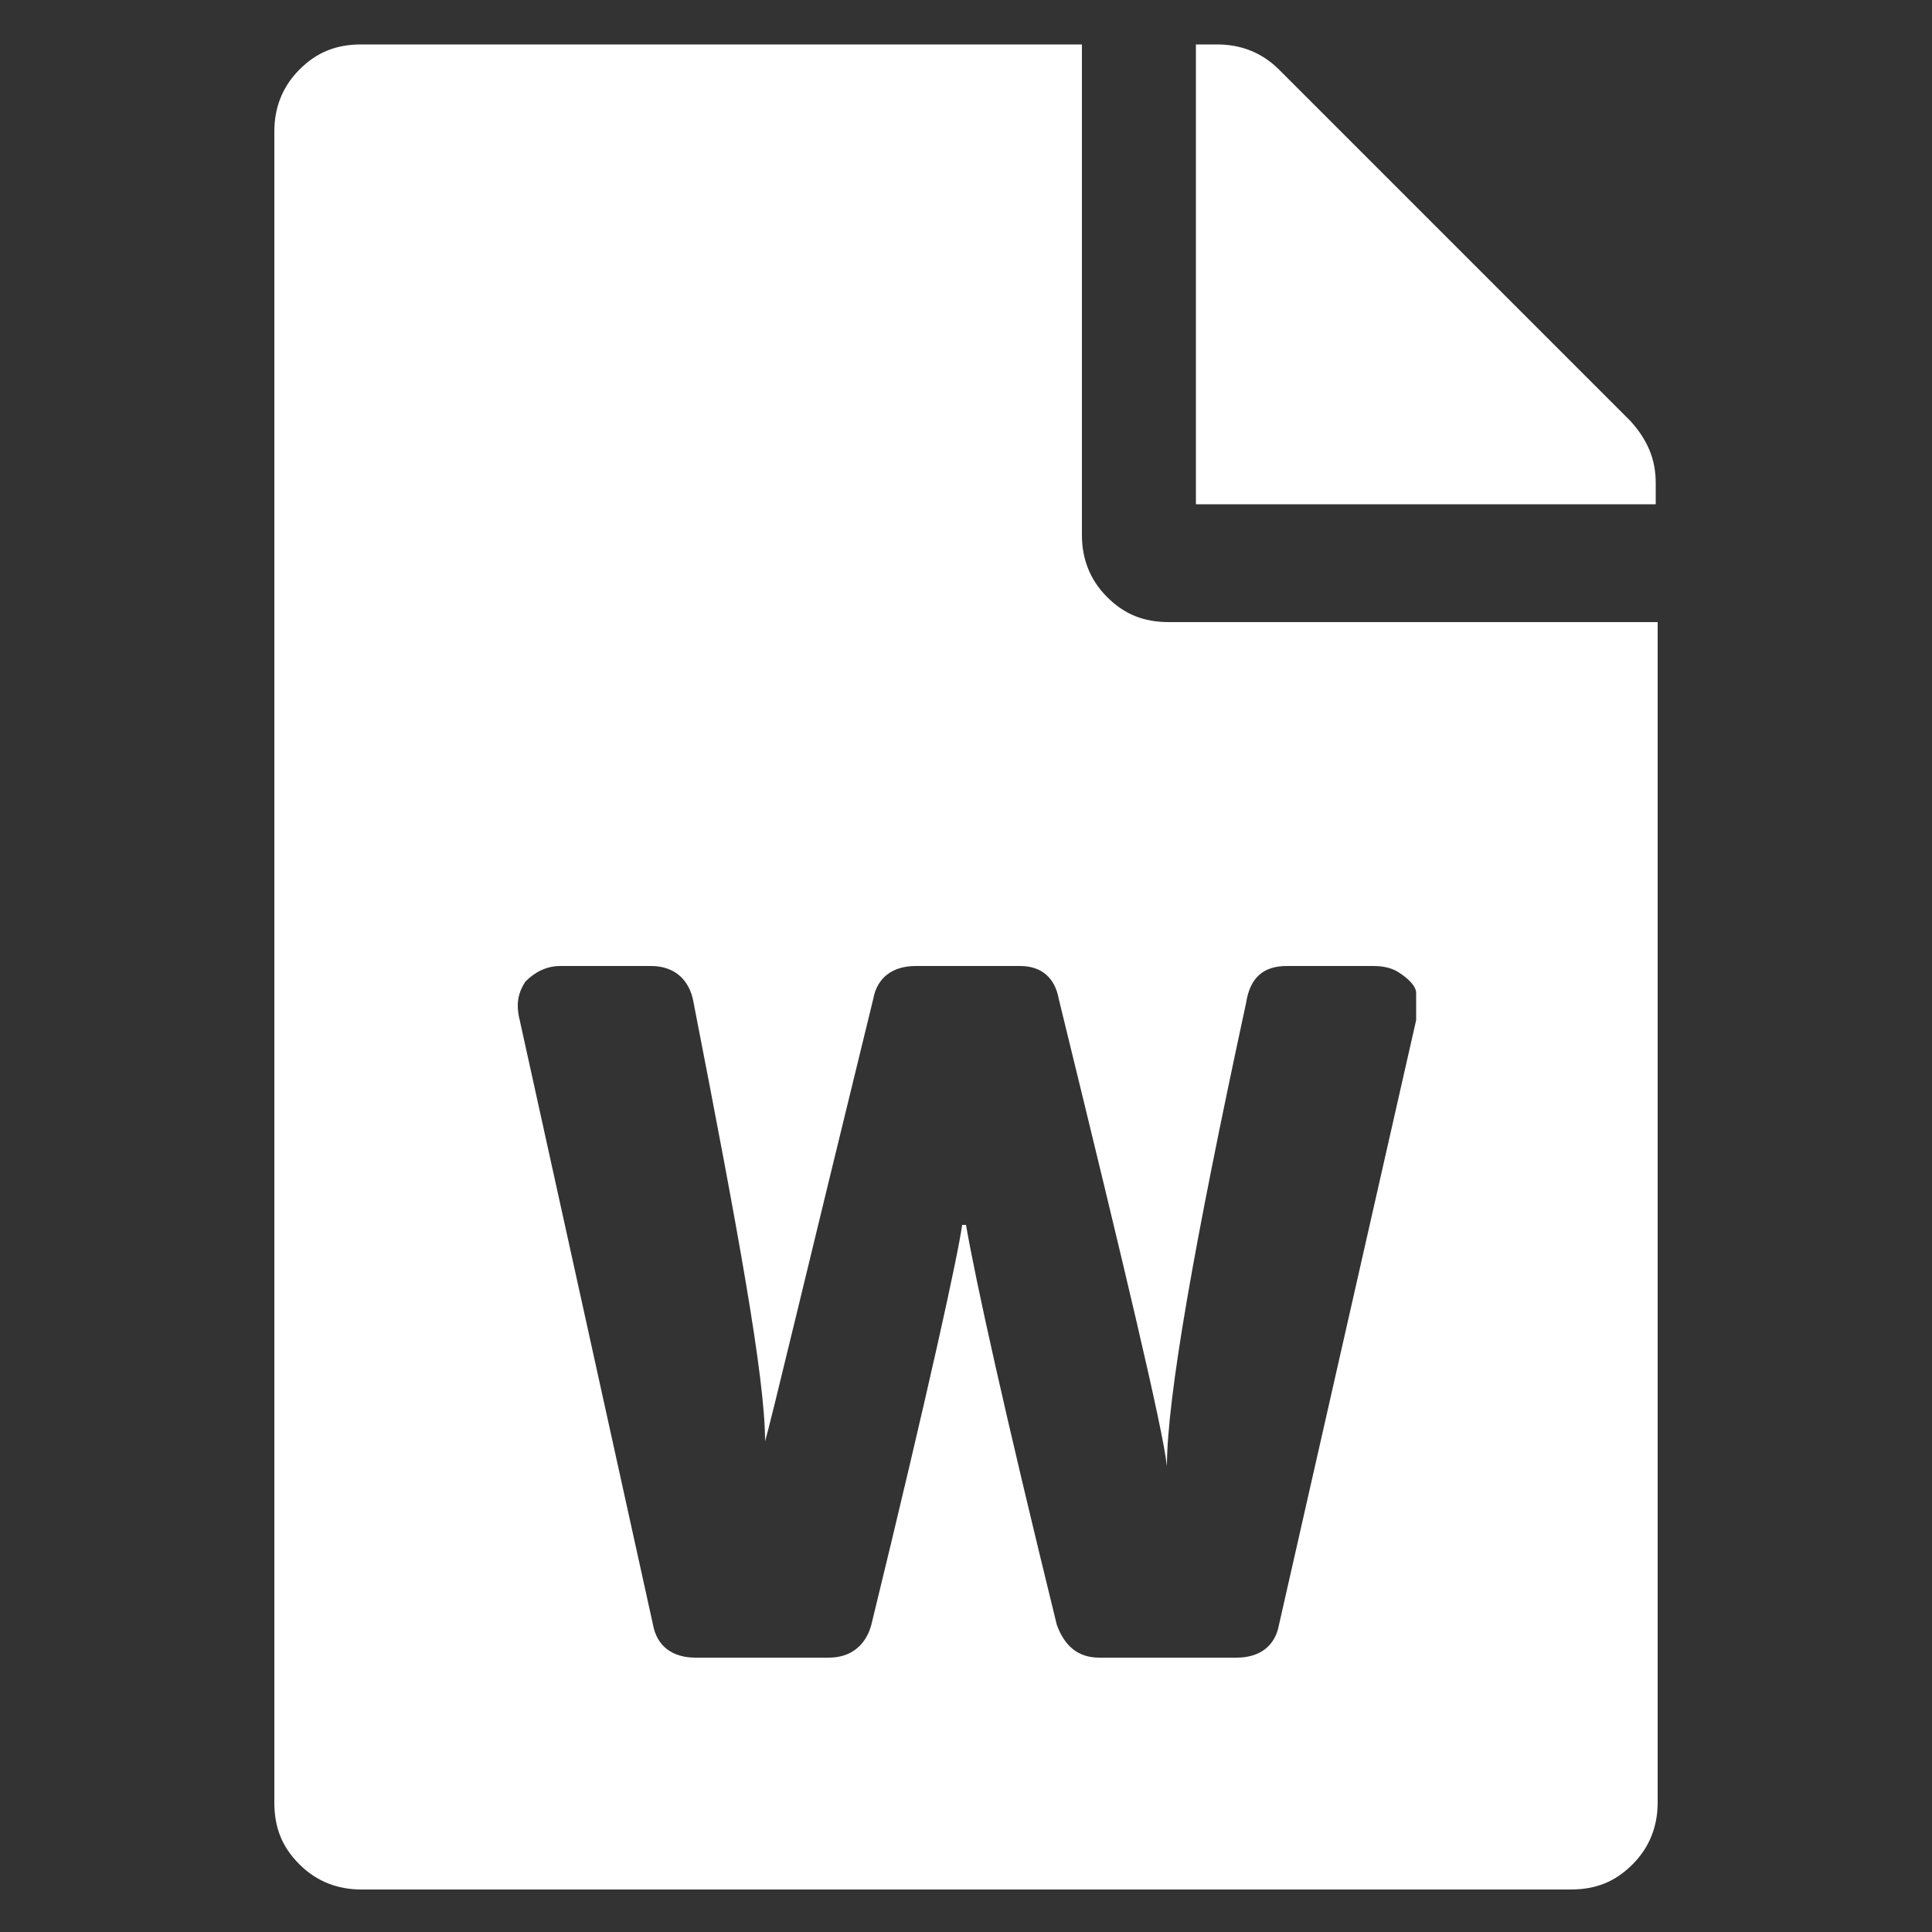 <?xml version="1.0" encoding="UTF-8"?>
<svg xmlns="http://www.w3.org/2000/svg" version="1.1" viewBox="0 0 100 100">
  <rect x="0" y="0" width="100" height="100" fill="#333333" stroke="none"/>
  <defs>
    <style>
      .cls-1 {
        fill: #fff;
      }
    </style>
  </defs>
  <!-- Generator: Adobe Illustrator 28.7.2, SVG Export Plug-In . SVG Version: 1.2.0 Build 154)  -->
  <g>
    <g id="Ebene_1">
      <path class="cls-1" d="M56,27.7c0,1.2.4,2.3,1.3,3.2.9.9,1.9,1.3,3.2,1.3h25.3v61.1c0,1.2-.4,2.3-1.3,3.2-.9.9-1.9,1.3-3.2,1.3H18.7c-1.2,0-2.3-.4-3.2-1.3s-1.3-1.9-1.3-3.2V6.8c0-1.2.4-2.3,1.3-3.2s1.9-1.3,3.2-1.3h37.3v25.4ZM66.6,50c-1.2,0-1.9.6-2.1,1.9-2.7,12.5-4.1,20.5-4.1,24-.2-1.9-2.1-9.9-5.6-24.2-.2-1.1-.9-1.7-2-1.7h-5.4c-1.2,0-2,.6-2.2,1.7-3.5,14.3-5.3,21.9-5.6,22.9,0-3.3-1.4-10.9-3.7-22.7-.2-1.2-1-1.9-2.2-1.9h-4.7c-.7,0-1.3.3-1.8.8-.4.6-.5,1.2-.3,2l6.9,31.3c.2,1.1,1,1.7,2.2,1.7h6.9c1.1,0,1.9-.6,2.2-1.7,3-12.3,4.5-19.2,4.7-20.7h.2c.5,2.9,2,9.7,4.7,20.7.4,1.1,1.1,1.7,2.2,1.7h7.1c1.2,0,2-.6,2.2-1.7l7.1-31.3c0-.5,0-1,0-1.4s-.5-.8-.8-1c-.4-.3-.9-.4-1.4-.4h-4.4ZM85.7,25v1.1h-23.8V2.3h1.1c1.2,0,2.3.4,3.2,1.3l18.2,18.2c.9,1,1.3,2,1.3,3.2h0Z"/>
    </g>
  </g>
</svg>